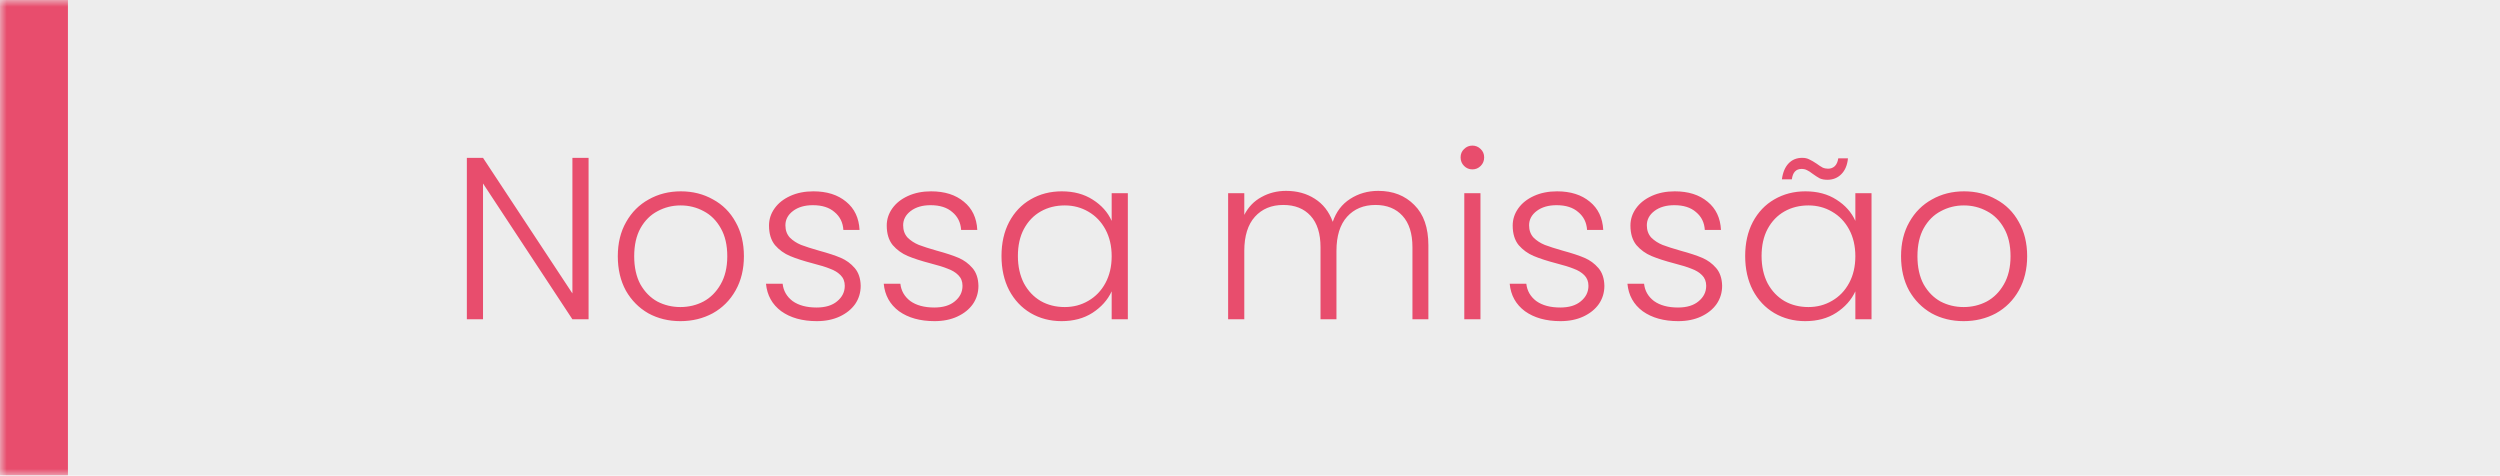 <svg xmlns="http://www.w3.org/2000/svg" width="184" height="35" viewBox="0 0 184 35" fill="none"><mask id="path-1-inside-1_56_1986" fill="white"><path d="M0 0H184V35H0V0Z"></path></mask><path d="M0 0H184V35H0V0Z" fill="#EDEDED"></path><path d="M5 35V0H-5V35H5Z" fill="#E84D6D" mask="url(#path-1-inside-1_56_1986)"></path><path d="M43.319 23.5H42.129L35.55 13.504V23.5H34.36V11.617H35.55L42.129 21.596V11.617H43.319V23.5ZM50.077 23.636C49.205 23.636 48.417 23.443 47.714 23.058C47.023 22.661 46.473 22.106 46.065 21.392C45.669 20.667 45.47 19.822 45.47 18.859C45.47 17.896 45.674 17.057 46.082 16.343C46.49 15.618 47.046 15.062 47.748 14.677C48.451 14.28 49.239 14.082 50.111 14.082C50.984 14.082 51.772 14.28 52.474 14.677C53.188 15.062 53.744 15.618 54.14 16.343C54.548 17.057 54.752 17.896 54.752 18.859C54.752 19.811 54.548 20.65 54.14 21.375C53.732 22.1 53.171 22.661 52.457 23.058C51.743 23.443 50.95 23.636 50.077 23.636ZM50.077 22.599C50.689 22.599 51.256 22.463 51.777 22.191C52.299 21.908 52.718 21.488 53.035 20.933C53.364 20.366 53.528 19.675 53.528 18.859C53.528 18.043 53.37 17.357 53.052 16.802C52.735 16.235 52.316 15.816 51.794 15.544C51.273 15.261 50.706 15.119 50.094 15.119C49.482 15.119 48.916 15.261 48.394 15.544C47.873 15.816 47.454 16.235 47.136 16.802C46.83 17.357 46.677 18.043 46.677 18.859C46.677 19.675 46.83 20.366 47.136 20.933C47.454 21.488 47.867 21.908 48.377 22.191C48.899 22.463 49.465 22.599 50.077 22.599ZM60.117 23.636C59.052 23.636 58.179 23.392 57.499 22.905C56.831 22.406 56.457 21.732 56.377 20.882H57.602C57.658 21.403 57.902 21.828 58.333 22.157C58.775 22.474 59.364 22.633 60.1 22.633C60.746 22.633 61.251 22.48 61.614 22.174C61.987 21.868 62.175 21.488 62.175 21.035C62.175 20.718 62.072 20.457 61.868 20.253C61.664 20.049 61.404 19.89 61.087 19.777C60.781 19.652 60.361 19.522 59.828 19.386C59.137 19.205 58.576 19.023 58.145 18.842C57.715 18.661 57.346 18.394 57.041 18.043C56.746 17.68 56.599 17.199 56.599 16.598C56.599 16.145 56.734 15.725 57.007 15.34C57.279 14.955 57.664 14.649 58.163 14.422C58.661 14.195 59.228 14.082 59.862 14.082C60.86 14.082 61.664 14.337 62.276 14.847C62.889 15.346 63.217 16.037 63.263 16.921H62.072C62.038 16.377 61.823 15.941 61.426 15.612C61.041 15.272 60.508 15.102 59.828 15.102C59.228 15.102 58.74 15.244 58.367 15.527C57.992 15.81 57.806 16.162 57.806 16.581C57.806 16.944 57.913 17.244 58.129 17.482C58.355 17.709 58.633 17.89 58.962 18.026C59.29 18.151 59.732 18.292 60.288 18.451C60.956 18.632 61.489 18.808 61.886 18.978C62.282 19.148 62.622 19.397 62.906 19.726C63.189 20.055 63.336 20.491 63.347 21.035C63.347 21.534 63.212 21.981 62.94 22.378C62.667 22.763 62.288 23.069 61.8 23.296C61.313 23.523 60.752 23.636 60.117 23.636ZM68.784 23.636C67.718 23.636 66.846 23.392 66.165 22.905C65.497 22.406 65.123 21.732 65.043 20.882H66.267C66.324 21.403 66.568 21.828 66.999 22.157C67.441 22.474 68.03 22.633 68.766 22.633C69.412 22.633 69.917 22.48 70.279 22.174C70.653 21.868 70.841 21.488 70.841 21.035C70.841 20.718 70.739 20.457 70.534 20.253C70.331 20.049 70.07 19.89 69.752 19.777C69.447 19.652 69.027 19.522 68.495 19.386C67.803 19.205 67.242 19.023 66.811 18.842C66.381 18.661 66.013 18.394 65.707 18.043C65.412 17.68 65.264 17.199 65.264 16.598C65.264 16.145 65.4 15.725 65.672 15.34C65.945 14.955 66.33 14.649 66.829 14.422C67.327 14.195 67.894 14.082 68.528 14.082C69.526 14.082 70.331 14.337 70.942 14.847C71.555 15.346 71.883 16.037 71.928 16.921H70.739C70.704 16.377 70.489 15.941 70.093 15.612C69.707 15.272 69.174 15.102 68.495 15.102C67.894 15.102 67.406 15.244 67.032 15.527C66.659 15.81 66.472 16.162 66.472 16.581C66.472 16.944 66.579 17.244 66.794 17.482C67.021 17.709 67.299 17.89 67.627 18.026C67.956 18.151 68.398 18.292 68.954 18.451C69.622 18.632 70.155 18.808 70.552 18.978C70.948 19.148 71.288 19.397 71.572 19.726C71.855 20.055 72.002 20.491 72.013 21.035C72.013 21.534 71.877 21.981 71.606 22.378C71.334 22.763 70.954 23.069 70.466 23.296C69.979 23.523 69.418 23.636 68.784 23.636ZM73.71 18.842C73.71 17.89 73.897 17.057 74.271 16.343C74.656 15.618 75.183 15.062 75.852 14.677C76.532 14.28 77.297 14.082 78.147 14.082C79.031 14.082 79.79 14.286 80.425 14.694C81.071 15.102 81.535 15.623 81.819 16.258V14.218H83.009V23.5H81.819V21.443C81.524 22.078 81.054 22.605 80.408 23.024C79.773 23.432 79.014 23.636 78.13 23.636C77.291 23.636 76.532 23.438 75.852 23.041C75.183 22.644 74.656 22.083 74.271 21.358C73.897 20.633 73.71 19.794 73.71 18.842ZM81.819 18.859C81.819 18.111 81.666 17.454 81.36 16.887C81.054 16.32 80.634 15.884 80.102 15.578C79.58 15.272 79.002 15.119 78.368 15.119C77.71 15.119 77.121 15.266 76.6 15.561C76.078 15.856 75.665 16.286 75.359 16.853C75.064 17.408 74.917 18.071 74.917 18.842C74.917 19.601 75.064 20.27 75.359 20.848C75.665 21.415 76.078 21.851 76.6 22.157C77.121 22.452 77.71 22.599 78.368 22.599C79.002 22.599 79.58 22.446 80.102 22.14C80.634 21.834 81.054 21.398 81.36 20.831C81.666 20.264 81.819 19.607 81.819 18.859ZM101.44 14.048C102.528 14.048 103.412 14.394 104.092 15.085C104.784 15.765 105.129 16.757 105.129 18.06V23.5H103.956V18.196C103.956 17.187 103.713 16.417 103.225 15.884C102.738 15.351 102.075 15.085 101.236 15.085C100.364 15.085 99.667 15.374 99.145 15.952C98.624 16.53 98.363 17.369 98.363 18.468V23.5H97.19V18.196C97.19 17.187 96.947 16.417 96.459 15.884C95.972 15.351 95.303 15.085 94.453 15.085C93.581 15.085 92.884 15.374 92.362 15.952C91.841 16.53 91.58 17.369 91.58 18.468V23.5H90.39V14.218H91.58V15.816C91.875 15.238 92.294 14.802 92.838 14.507C93.382 14.201 93.989 14.048 94.657 14.048C95.462 14.048 96.165 14.241 96.765 14.626C97.377 15.011 97.819 15.578 98.091 16.326C98.341 15.589 98.766 15.028 99.366 14.643C99.978 14.246 100.67 14.048 101.44 14.048ZM108.367 12.467C108.129 12.467 107.925 12.382 107.755 12.212C107.585 12.042 107.5 11.832 107.5 11.583C107.5 11.334 107.585 11.13 107.755 10.971C107.925 10.801 108.129 10.716 108.367 10.716C108.605 10.716 108.809 10.801 108.979 10.971C109.149 11.13 109.234 11.334 109.234 11.583C109.234 11.832 109.149 12.042 108.979 12.212C108.809 12.382 108.605 12.467 108.367 12.467ZM108.962 14.218V23.5H107.772V14.218H108.962ZM114.853 23.636C113.788 23.636 112.915 23.392 112.235 22.905C111.566 22.406 111.192 21.732 111.113 20.882H112.337C112.394 21.403 112.637 21.828 113.068 22.157C113.51 22.474 114.099 22.633 114.836 22.633C115.482 22.633 115.986 22.48 116.349 22.174C116.723 21.868 116.91 21.488 116.91 21.035C116.91 20.718 116.808 20.457 116.604 20.253C116.4 20.049 116.139 19.89 115.822 19.777C115.516 19.652 115.097 19.522 114.564 19.386C113.873 19.205 113.312 19.023 112.881 18.842C112.45 18.661 112.082 18.394 111.776 18.043C111.481 17.68 111.334 17.199 111.334 16.598C111.334 16.145 111.47 15.725 111.742 15.34C112.014 14.955 112.399 14.649 112.898 14.422C113.397 14.195 113.963 14.082 114.598 14.082C115.595 14.082 116.4 14.337 117.012 14.847C117.624 15.346 117.953 16.037 117.998 16.921H116.808C116.774 16.377 116.559 15.941 116.162 15.612C115.777 15.272 115.244 15.102 114.564 15.102C113.963 15.102 113.476 15.244 113.102 15.527C112.728 15.81 112.541 16.162 112.541 16.581C112.541 16.944 112.649 17.244 112.864 17.482C113.091 17.709 113.368 17.89 113.697 18.026C114.026 18.151 114.468 18.292 115.023 18.451C115.692 18.632 116.224 18.808 116.621 18.978C117.018 19.148 117.358 19.397 117.641 19.726C117.924 20.055 118.072 20.491 118.083 21.035C118.083 21.534 117.947 21.981 117.675 22.378C117.403 22.763 117.023 23.069 116.536 23.296C116.049 23.523 115.488 23.636 114.853 23.636ZM123.519 23.636C122.454 23.636 121.581 23.392 120.901 22.905C120.232 22.406 119.858 21.732 119.779 20.882H121.003C121.06 21.403 121.303 21.828 121.734 22.157C122.176 22.474 122.765 22.633 123.502 22.633C124.148 22.633 124.652 22.48 125.015 22.174C125.389 21.868 125.576 21.488 125.576 21.035C125.576 20.718 125.474 20.457 125.27 20.253C125.066 20.049 124.805 19.89 124.488 19.777C124.182 19.652 123.763 19.522 123.23 19.386C122.539 19.205 121.978 19.023 121.547 18.842C121.116 18.661 120.748 18.394 120.442 18.043C120.147 17.68 120 17.199 120 16.598C120 16.145 120.136 15.725 120.408 15.34C120.68 14.955 121.065 14.649 121.564 14.422C122.063 14.195 122.629 14.082 123.264 14.082C124.261 14.082 125.066 14.337 125.678 14.847C126.29 15.346 126.619 16.037 126.664 16.921H125.474C125.44 16.377 125.225 15.941 124.828 15.612C124.443 15.272 123.91 15.102 123.23 15.102C122.629 15.102 122.142 15.244 121.768 15.527C121.394 15.81 121.207 16.162 121.207 16.581C121.207 16.944 121.315 17.244 121.53 17.482C121.757 17.709 122.034 17.89 122.363 18.026C122.692 18.151 123.134 18.292 123.689 18.451C124.358 18.632 124.89 18.808 125.287 18.978C125.684 19.148 126.024 19.397 126.307 19.726C126.59 20.055 126.738 20.491 126.749 21.035C126.749 21.534 126.613 21.981 126.341 22.378C126.069 22.763 125.689 23.069 125.202 23.296C124.715 23.523 124.154 23.636 123.519 23.636ZM128.445 18.842C128.445 17.89 128.632 17.057 129.006 16.343C129.391 15.618 129.918 15.062 130.587 14.677C131.267 14.28 132.032 14.082 132.882 14.082C133.766 14.082 134.525 14.286 135.16 14.694C135.806 15.102 136.271 15.623 136.554 16.258V14.218H137.744V23.5H136.554V21.443C136.259 22.078 135.789 22.605 135.143 23.024C134.508 23.432 133.749 23.636 132.865 23.636C132.026 23.636 131.267 23.438 130.587 23.041C129.918 22.644 129.391 22.083 129.006 21.358C128.632 20.633 128.445 19.794 128.445 18.842ZM136.554 18.859C136.554 18.111 136.401 17.454 136.095 16.887C135.789 16.32 135.37 15.884 134.837 15.578C134.316 15.272 133.738 15.119 133.103 15.119C132.446 15.119 131.856 15.266 131.335 15.561C130.814 15.856 130.4 16.286 130.094 16.853C129.799 17.408 129.652 18.071 129.652 18.842C129.652 19.601 129.799 20.27 130.094 20.848C130.4 21.415 130.814 21.851 131.335 22.157C131.856 22.452 132.446 22.599 133.103 22.599C133.738 22.599 134.316 22.446 134.837 22.14C135.37 21.834 135.789 21.398 136.095 20.831C136.401 20.264 136.554 19.607 136.554 18.859ZM131.148 13.198C131.216 12.688 131.38 12.297 131.641 12.025C131.902 11.753 132.236 11.617 132.644 11.617C132.848 11.617 133.024 11.657 133.171 11.736C133.318 11.804 133.494 11.906 133.698 12.042C133.868 12.167 134.015 12.263 134.14 12.331C134.265 12.388 134.401 12.416 134.548 12.416C134.741 12.416 134.905 12.354 135.041 12.229C135.177 12.093 135.262 11.9 135.296 11.651H136.01C135.965 12.15 135.8 12.541 135.517 12.824C135.245 13.096 134.905 13.232 134.497 13.232C134.282 13.232 134.095 13.198 133.936 13.13C133.789 13.051 133.613 12.937 133.409 12.79C133.25 12.665 133.109 12.575 132.984 12.518C132.871 12.461 132.74 12.433 132.593 12.433C132.185 12.433 131.947 12.688 131.879 13.198H131.148ZM144.524 23.636C143.651 23.636 142.863 23.443 142.161 23.058C141.469 22.661 140.92 22.106 140.512 21.392C140.115 20.667 139.917 19.822 139.917 18.859C139.917 17.896 140.121 17.057 140.529 16.343C140.937 15.618 141.492 15.062 142.195 14.677C142.897 14.28 143.685 14.082 144.558 14.082C145.43 14.082 146.218 14.28 146.921 14.677C147.635 15.062 148.19 15.618 148.587 16.343C148.995 17.057 149.199 17.896 149.199 18.859C149.199 19.811 148.995 20.65 148.587 21.375C148.179 22.1 147.618 22.661 146.904 23.058C146.19 23.443 145.396 23.636 144.524 23.636ZM144.524 22.599C145.136 22.599 145.702 22.463 146.224 22.191C146.745 21.908 147.164 21.488 147.482 20.933C147.81 20.366 147.975 19.675 147.975 18.859C147.975 18.043 147.816 17.357 147.499 16.802C147.181 16.235 146.762 15.816 146.241 15.544C145.719 15.261 145.153 15.119 144.541 15.119C143.929 15.119 143.362 15.261 142.841 15.544C142.319 15.816 141.9 16.235 141.583 16.802C141.277 17.357 141.124 18.043 141.124 18.859C141.124 19.675 141.277 20.366 141.583 20.933C141.9 21.488 142.314 21.908 142.824 22.191C143.345 22.463 143.912 22.599 144.524 22.599Z" fill="#E84D6D"></path></svg>